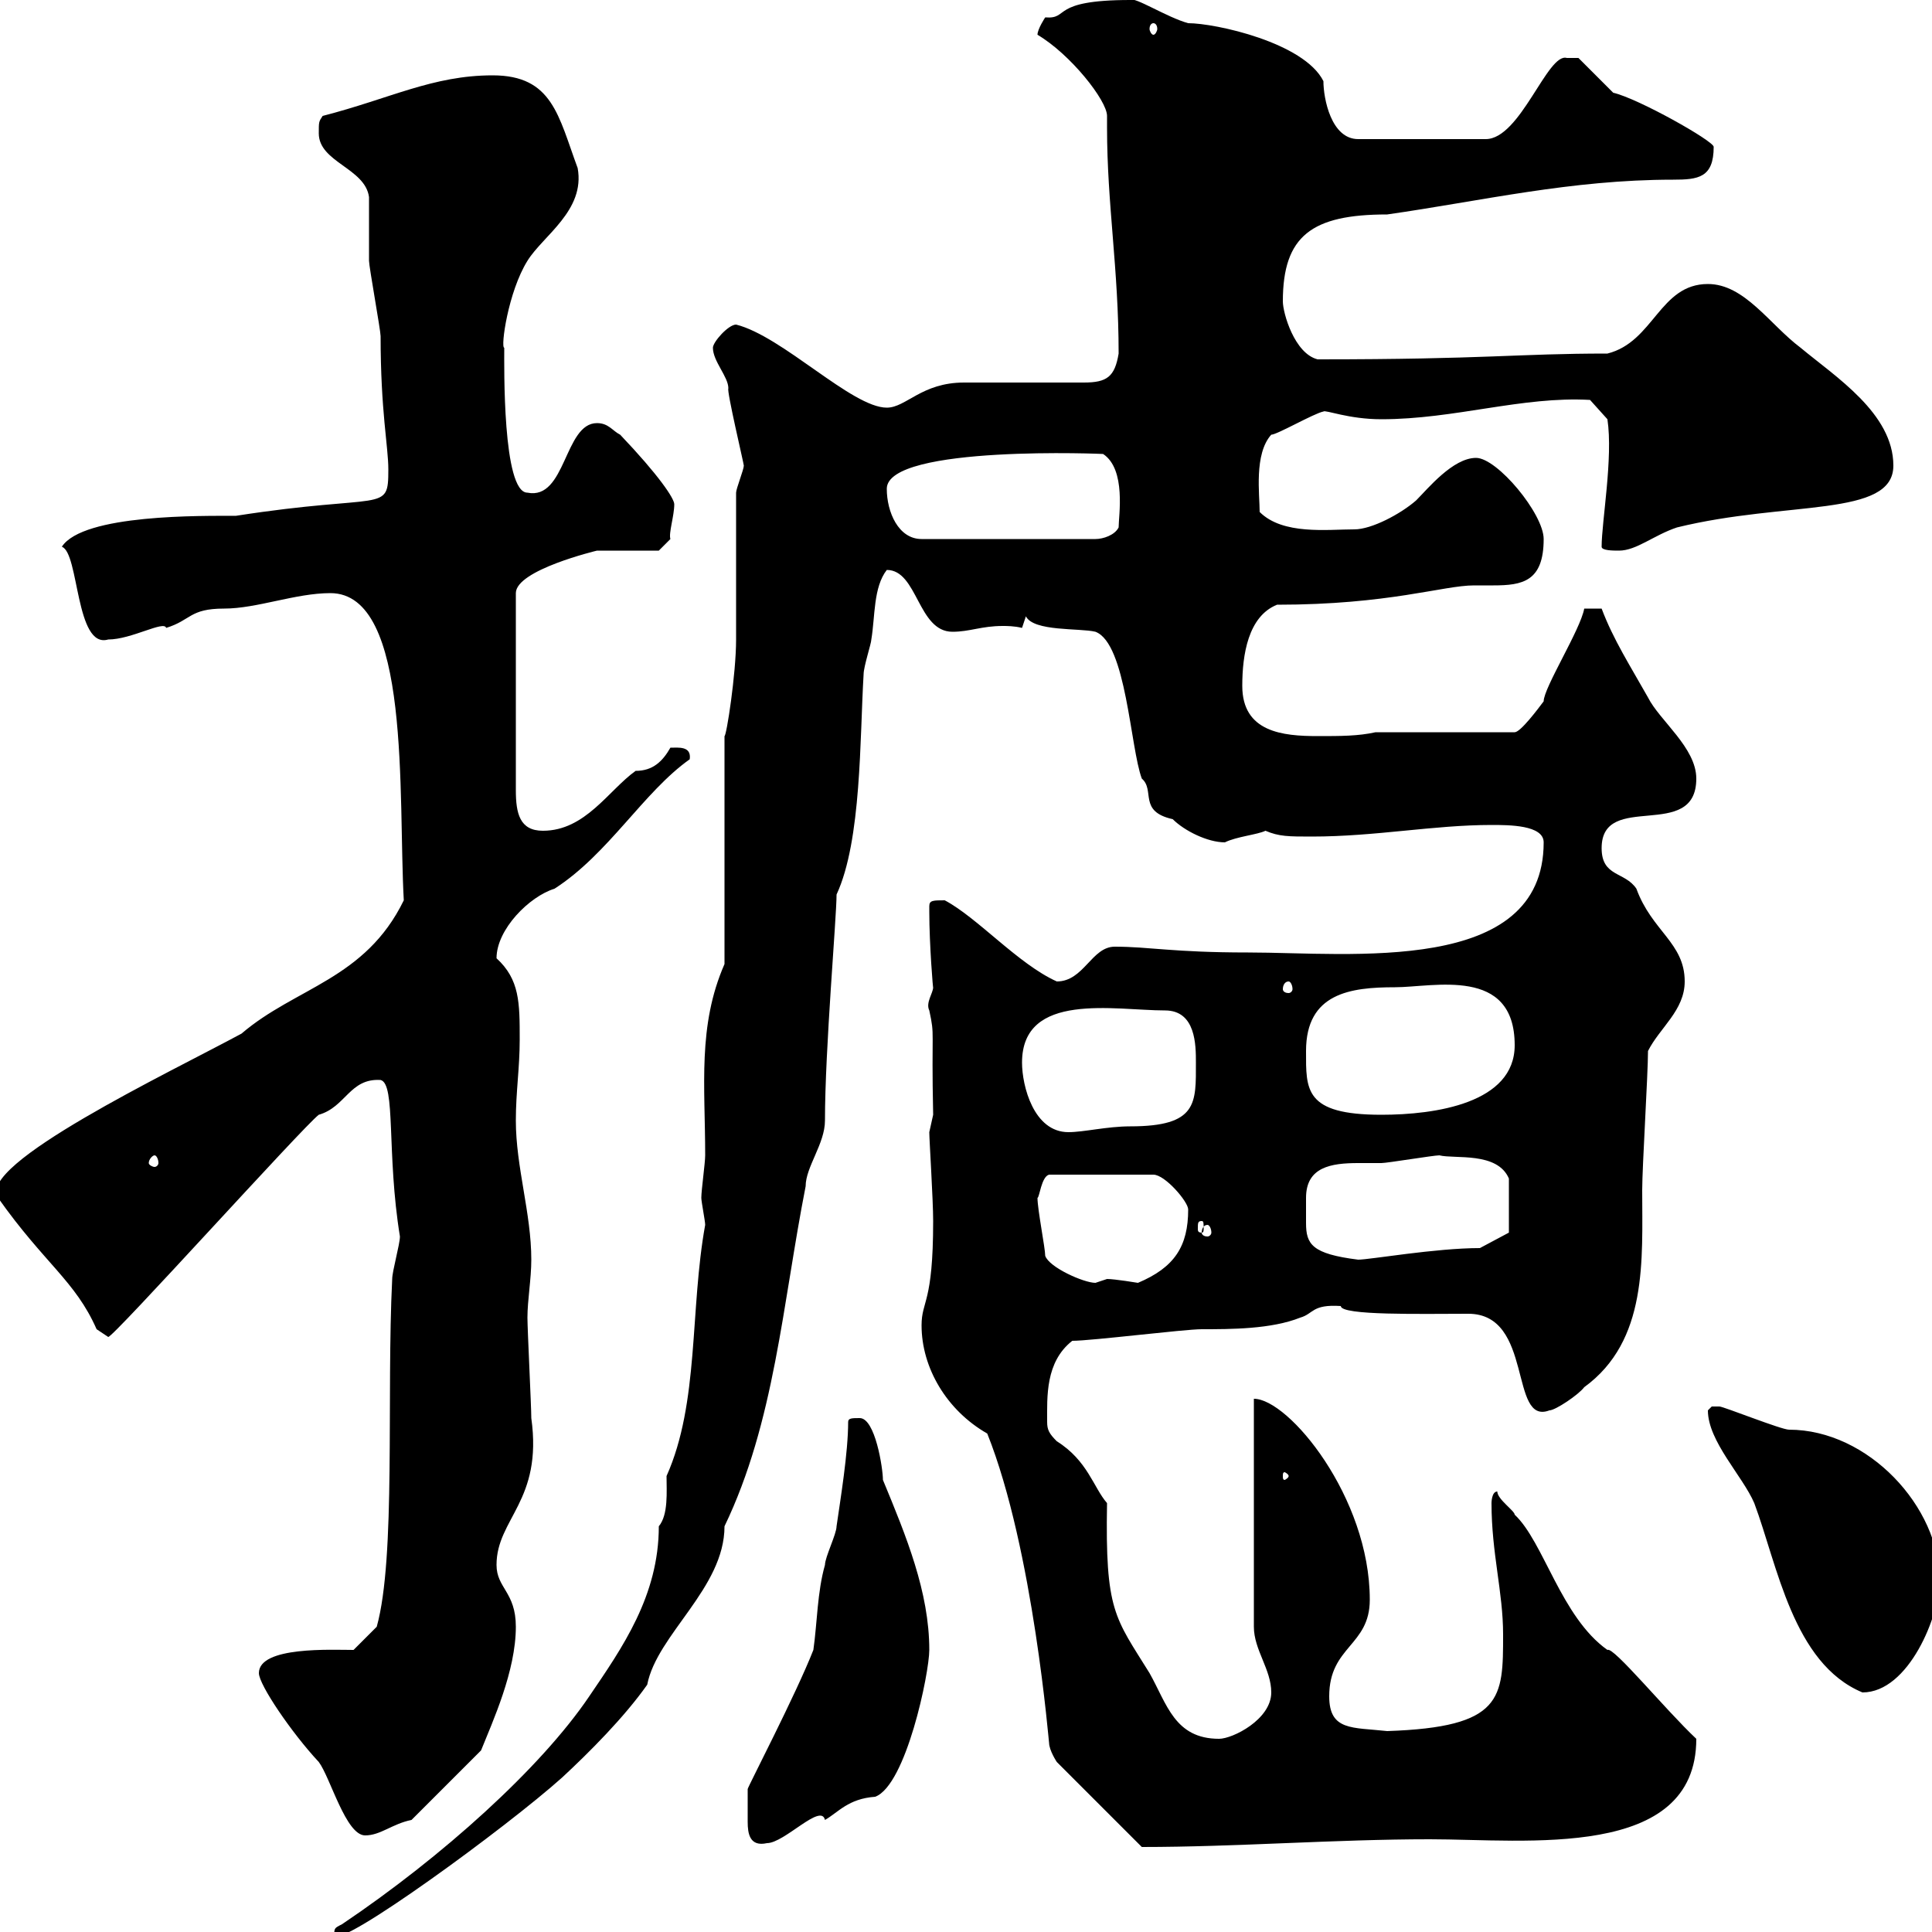 <svg xmlns="http://www.w3.org/2000/svg" xmlns:xlink="http://www.w3.org/1999/xlink" width="300" height="300"><path d="M109.50 190.20C107.10 203.40 108.60 217.80 103.50 229.20C103.50 231.60 103.80 235.20 102.30 237C102.30 247.80 96.60 255.90 91.50 263.40C84 274.50 68.70 288.30 53.10 298.80C51.90 299.40 51.90 299.40 51.90 300.60C53.10 302.40 78.60 283.80 87.30 276C91.50 272.10 96.90 266.70 100.50 261.60C102 253.80 112.50 246.60 112.50 237C120.30 220.80 121.50 202.50 125.10 184.20C125.10 181.20 128.10 177.60 128.10 174C128.10 162.90 129.90 142.50 129.90 138.90C133.80 130.50 133.50 114.60 134.10 104.70C134.10 103.50 135.30 99.90 135.30 99.30C135.90 95.70 135.60 91.20 137.70 88.50C142.50 88.50 142.50 98.10 147.90 98.10C150.60 98.10 152.40 97.20 155.70 97.20C156.30 97.20 157.50 97.20 158.70 97.50L159.30 95.70C160.50 98.10 167.70 97.50 170.10 98.10C174.90 99.90 175.50 116.10 177.30 120.90C179.40 122.70 176.70 126 182.10 127.20C183.90 129 187.50 130.80 190.20 130.80C192 129.90 195.30 129.60 196.50 129C198.60 129.90 200.10 129.90 203.70 129.90C213.60 129.90 222.60 128.10 231.60 128.10C234.30 128.10 239.70 128.10 239.70 130.80C239.70 151.50 209.70 147.90 193.80 147.90C182.10 147.90 178.50 147 173.10 147C169.50 147 168.30 152.40 164.10 152.40C158.10 149.70 151.80 142.50 146.70 139.80C144.90 139.80 144.30 139.80 144.30 140.70C144.30 141.60 144.30 141.60 144.30 141.60C144.30 146.70 144.90 153.90 144.90 153.30C144.90 154.20 143.70 155.70 144.30 156.90C145.20 161.10 144.60 159.30 144.90 173.10C144.90 173.10 144.30 175.80 144.30 175.80C144.30 177 144.90 186.30 144.90 189.60C144.90 202.50 143.10 201.90 143.10 205.80C143.10 212.40 147 219 153.30 222.60C160.50 240.60 162.90 271.20 162.90 270.60C162.90 271.80 164.10 273.60 164.10 273.60L177.30 286.80C192 286.80 207.30 285.60 222 285.60C237 285.60 263.40 288.90 263.40 270C258.60 265.50 250.50 255.60 249.60 256.20C242.40 251.10 239.70 239.40 235.20 235.20C235.20 234.60 232.50 232.80 232.50 231.60C231.60 231.60 231.60 233.40 231.60 233.40C231.60 241.20 233.40 247.20 233.40 253.80C233.40 263.70 233.40 268.20 215.40 268.80C210 268.20 206.40 268.80 206.40 263.40C206.40 255.60 212.70 255.60 212.70 248.40C212.70 232.50 200.10 217.20 194.70 217.20L194.70 252.60C194.70 256.20 197.40 259.20 197.40 262.80C197.40 267 191.40 270 189.30 270C182.40 270 181.20 264.60 178.50 259.80C173.10 251.10 171.60 250.20 171.90 233.40C169.80 231 168.90 226.80 164.10 223.80C162.90 222.60 162.60 222 162.60 220.80C162.60 216.90 162.30 211.50 166.50 208.20C169.50 208.20 183.90 206.40 186.60 206.40C191.10 206.40 197.40 206.40 201.90 204.60C204 204 203.70 202.50 208.20 202.80C208.20 204.30 220.80 204 228 204C238.20 204 234.30 221.40 240.60 219C241.50 219 245.10 216.60 246 215.40C255.90 208.20 255 195.60 255 184.80C255 181.20 255.90 166.80 255.90 163.20C257.70 159.60 261.60 156.90 261.60 152.40C261.60 146.40 256.50 144.60 254.10 138C252.30 135.30 248.70 136.20 248.70 131.70C248.70 122.70 263.40 130.80 263.40 120.90C263.40 116.10 257.70 111.90 255.90 108.30C253.20 103.50 250.50 99.30 248.70 94.50L246 94.50C245.40 97.80 239.70 106.80 239.70 108.90C238.80 110.10 236.10 113.70 235.20 113.70L213.60 113.70C210.90 114.30 208.20 114.30 204.60 114.30C199.20 114.30 192.90 113.70 192.90 106.50C192.90 101.70 193.80 95.70 198.30 93.90C215.70 93.90 224.10 90.90 228.90 90.90C229.80 90.90 231 90.90 231.90 90.90C236.40 90.90 239.70 90.30 239.70 83.70C239.70 79.80 232.50 71.10 229.20 71.10C225.60 71.10 221.70 75.90 219.90 77.70C217.50 79.80 213 82.20 210.30 82.20C206.10 82.20 199.20 83.10 195.60 79.50C195.60 76.80 194.70 70.50 197.40 67.50C198.30 67.50 204 64.20 205.50 63.90C205.80 63.60 209.40 65.10 214.50 65.10C225.90 65.10 236.40 61.50 246.90 62.10L249.60 65.10C250.50 71.10 248.70 81 248.70 84.90C248.70 85.50 250.50 85.50 251.40 85.50C254.10 85.50 256.80 83.10 260.40 81.90C277.50 77.70 294 80.40 294 72.30C294 64.20 285 58.50 279.60 54C274.80 50.40 270.90 44.10 265.20 44.10C257.70 44.10 256.80 53.10 249.60 54.90C235.50 54.90 231 55.80 204.60 55.80C201 54.90 199.20 48.60 199.20 46.80C199.20 36.60 203.70 33.30 215.40 33.30C230.10 31.20 243.90 27.90 259.80 27.90C263.70 27.90 266.10 27.60 266.10 22.80C266.10 21.90 254.40 15.30 250.50 14.40C249.60 13.50 246 9.90 245.10 9L243.30 9C240.30 8.10 236.10 21.60 230.70 21.60L210.90 21.60C206.70 21.60 205.50 15.30 205.50 12.60C202.50 6.60 188.70 3.60 184.50 3.60C181.20 2.70 176.10-0.60 175.50 0C162.90 0 166.20 3 162.30 2.70C162.30 2.70 161.10 4.50 161.10 5.40C166.20 8.40 171.90 15.60 171.90 18C171.90 18 171.90 19.80 171.90 19.80C171.90 31.80 173.70 41.70 173.70 54.90C173.10 58.50 171.90 59.40 168.30 59.40C165.90 59.40 152.10 59.40 149.70 59.40C143.10 59.40 140.70 63.30 137.70 63.30C132.30 63.30 121.50 52.20 114.30 50.40C113.10 50.40 110.70 53.10 110.70 54C110.70 56.10 113.10 58.50 113.10 60.30C112.80 60.60 115.50 72 115.50 72.30C115.50 72.90 114.30 75.90 114.30 76.50C114.30 80.10 114.30 95.70 114.30 99.30C114.30 104.70 112.80 114.30 112.50 114.30L112.50 149.70C108.30 159.30 109.50 168.60 109.50 179.40C109.50 180.60 108.90 184.80 108.90 186C108.90 186.60 109.50 189.60 109.50 190.20ZM116.10 280.80C116.10 281.10 116.10 281.70 116.10 282.90C116.10 284.70 116.40 286.80 119.10 286.20C121.80 286.20 127.50 279.90 128.10 282.60C130.20 281.40 131.70 279.30 135.90 279C140.70 277.20 144.30 259.80 144.30 256.20C144.30 247.20 140.70 238.50 137.10 229.80C137.10 228 135.90 220.20 133.50 220.20C132.30 220.20 131.70 220.20 131.70 220.80C131.70 225.60 130.50 232.80 129.90 237C129.90 238.20 128.10 241.80 128.10 243C126.90 247.20 126.90 252 126.30 256.20C123.60 263.10 116.10 277.50 116.10 277.80C116.10 277.80 116.10 279.60 116.10 280.80ZM40.20 259.80C40.20 261.60 45.30 269.10 49.50 273.60C51.30 276 53.70 285 56.70 285C59.10 285 60.90 283.20 63.90 282.60L74.70 271.80C76.50 267.30 80.10 259.50 80.10 252.60C80.10 247.20 77.10 246.60 77.10 243C77.10 235.80 84.30 233.10 82.50 220.20C82.50 218.40 81.90 206.40 81.90 204.60C81.90 201.90 82.50 198.60 82.50 195.60C82.50 188.40 80.10 181.20 80.10 174C80.10 169.50 80.70 165.90 80.70 161.40C80.70 155.70 80.70 152.10 77.10 148.80C77.10 144.30 82.20 139.20 86.10 138C94.50 132.60 99.90 123 107.10 117.90C107.40 115.80 105.30 116.10 104.10 116.10C102.90 118.20 101.40 119.70 98.70 119.70C94.50 122.70 90.90 129 84.30 129C80.70 129 80.10 126.30 80.10 122.70L80.10 92.10C80.10 88.50 92.70 85.50 92.70 85.50C94.50 85.50 100.50 85.50 102.30 85.50L104.10 83.70C103.80 82.80 104.70 80.10 104.70 78.30C104.70 77.40 102.30 73.80 96.30 67.50C95.10 66.90 94.50 65.70 92.70 65.70C87.60 65.70 87.90 77.70 81.90 76.50C78 76.50 78.30 56.70 78.30 54C77.70 54 78.90 45.30 81.90 40.50C84.30 36.60 90.90 32.70 89.70 26.10C86.70 18 85.80 11.70 76.50 11.70C67.20 11.70 60.60 15.30 50.10 18C49.50 18.90 49.50 18.90 49.50 20.70C49.50 25.20 56.70 26.10 57.30 30.60C57.30 32.40 57.30 38.70 57.30 40.50C57.30 41.40 59.10 51.30 59.10 52.20C59.10 63.90 60.30 69.30 60.30 72.90C60.30 79.80 59.70 76.50 36.60 80.10C31.50 80.10 12.90 79.80 9.60 84.90C12.30 85.80 11.70 100.80 16.80 99.30C20.40 99.30 25.50 96.30 25.80 97.50C29.70 96.30 29.40 94.50 34.80 94.50C39.90 94.50 45.90 92.10 51.30 92.10C63.90 92.10 61.80 123.60 62.70 139.80C56.70 152.10 45.90 153.30 37.50 160.50C26.40 166.50-3.90 180.90-0.30 186C6.90 196.20 11.70 198.90 15 206.40C15 206.40 16.80 207.60 16.80 207.60C17.40 207.90 47.10 174.90 49.50 173.10C53.70 171.90 54.30 167.40 59.10 167.70C61.50 168.30 60 179.10 62.10 192C62.10 193.20 60.90 197.40 60.90 198.60C60 216.60 61.50 241.80 58.50 252.60L54.90 256.20C51.60 256.20 40.20 255.60 40.20 259.80ZM265.20 219C265.20 223.80 270.60 229.20 272.40 233.40C276 243 278.40 258.30 289.20 262.80C296.40 262.80 301.20 250.80 301.20 245.40C301.20 234 290.10 222 277.80 222C276.60 222 267.60 218.40 267 218.40C267 218.40 267 218.40 265.80 218.40C265.80 218.40 265.20 219 265.20 219ZM200.10 229.20C200.10 229.50 199.50 229.80 199.50 229.80C199.20 229.80 199.20 229.50 199.20 229.20C199.20 228.90 199.20 228.60 199.50 228.60C199.50 228.60 200.10 228.90 200.10 229.20ZM162.30 195C162.30 193.80 161.10 187.80 161.10 186C161.40 186 161.70 182.70 162.90 182.40L179.10 182.40C180.90 182.40 184.50 186.60 184.50 187.80C184.50 193.50 182.40 196.80 176.70 199.20C176.70 199.20 173.10 198.60 171.90 198.60C171.90 198.60 170.10 199.20 170.10 199.20C168.30 199.20 162.90 196.80 162.30 195ZM202.80 186C202.80 181.20 206.70 180.60 210.90 180.60C211.80 180.60 213.30 180.60 214.50 180.60C215.40 180.60 222.60 179.40 223.50 179.40C225.90 180 232.50 178.80 234.30 183L234.30 191.40L229.80 193.80C222.90 193.80 212.70 195.60 210.90 195.60C203.70 194.70 202.80 193.20 202.80 189.90C202.80 189 202.80 187.50 202.80 186ZM187.50 190.20C187.80 190.20 188.10 190.80 188.10 191.40C188.10 191.70 187.80 192 187.50 192C186.90 192 186.60 191.70 186.60 191.40C186.60 190.80 186.90 190.20 187.50 190.20ZM186.60 189.60C186.90 189.60 186.90 189.90 186.90 190.80C186.90 191.10 186.90 191.40 186.60 191.40C186 191.40 186 191.10 186 190.80C186 189.90 186 189.60 186.60 189.60ZM24 179.40C24.30 179.40 24.60 180 24.60 180.60C24.60 180.90 24.30 181.20 24 181.20C23.70 181.20 23.10 180.90 23.10 180.60C23.10 180 23.70 179.40 24 179.40ZM158.70 165C158.70 153.90 173.10 156.90 180.90 156.90C185.70 156.90 185.70 162.30 185.70 165C185.70 171.30 186 174.90 175.50 174.90C171.90 174.90 168.30 175.80 165.90 175.80C160.50 175.80 158.70 168.60 158.70 165ZM202.80 163.20C202.80 154.20 209.70 153.30 216.60 153.30C222.60 153.30 235.20 150 235.20 162.30C235.20 171.30 222.90 173.10 214.50 173.10C202.50 173.10 202.80 169.20 202.80 163.20ZM200.10 152.40C200.40 152.40 200.70 153 200.70 153.60C200.70 153.90 200.40 154.20 200.10 154.20C199.50 154.20 199.20 153.90 199.20 153.60C199.20 153 199.50 152.40 200.10 152.40ZM137.70 75.90C137.70 69 172.20 70.50 171.30 70.50C174.90 72.90 173.70 80.10 173.70 81.90C173.10 83.10 171.30 83.70 170.10 83.70L143.10 83.70C139.50 83.70 137.70 79.50 137.70 75.90ZM179.10 3.60C179.40 3.60 179.70 3.90 179.70 4.50C179.70 4.80 179.40 5.40 179.10 5.40C178.80 5.40 178.50 4.80 178.50 4.50C178.50 3.90 178.80 3.60 179.10 3.60Z"/></svg>